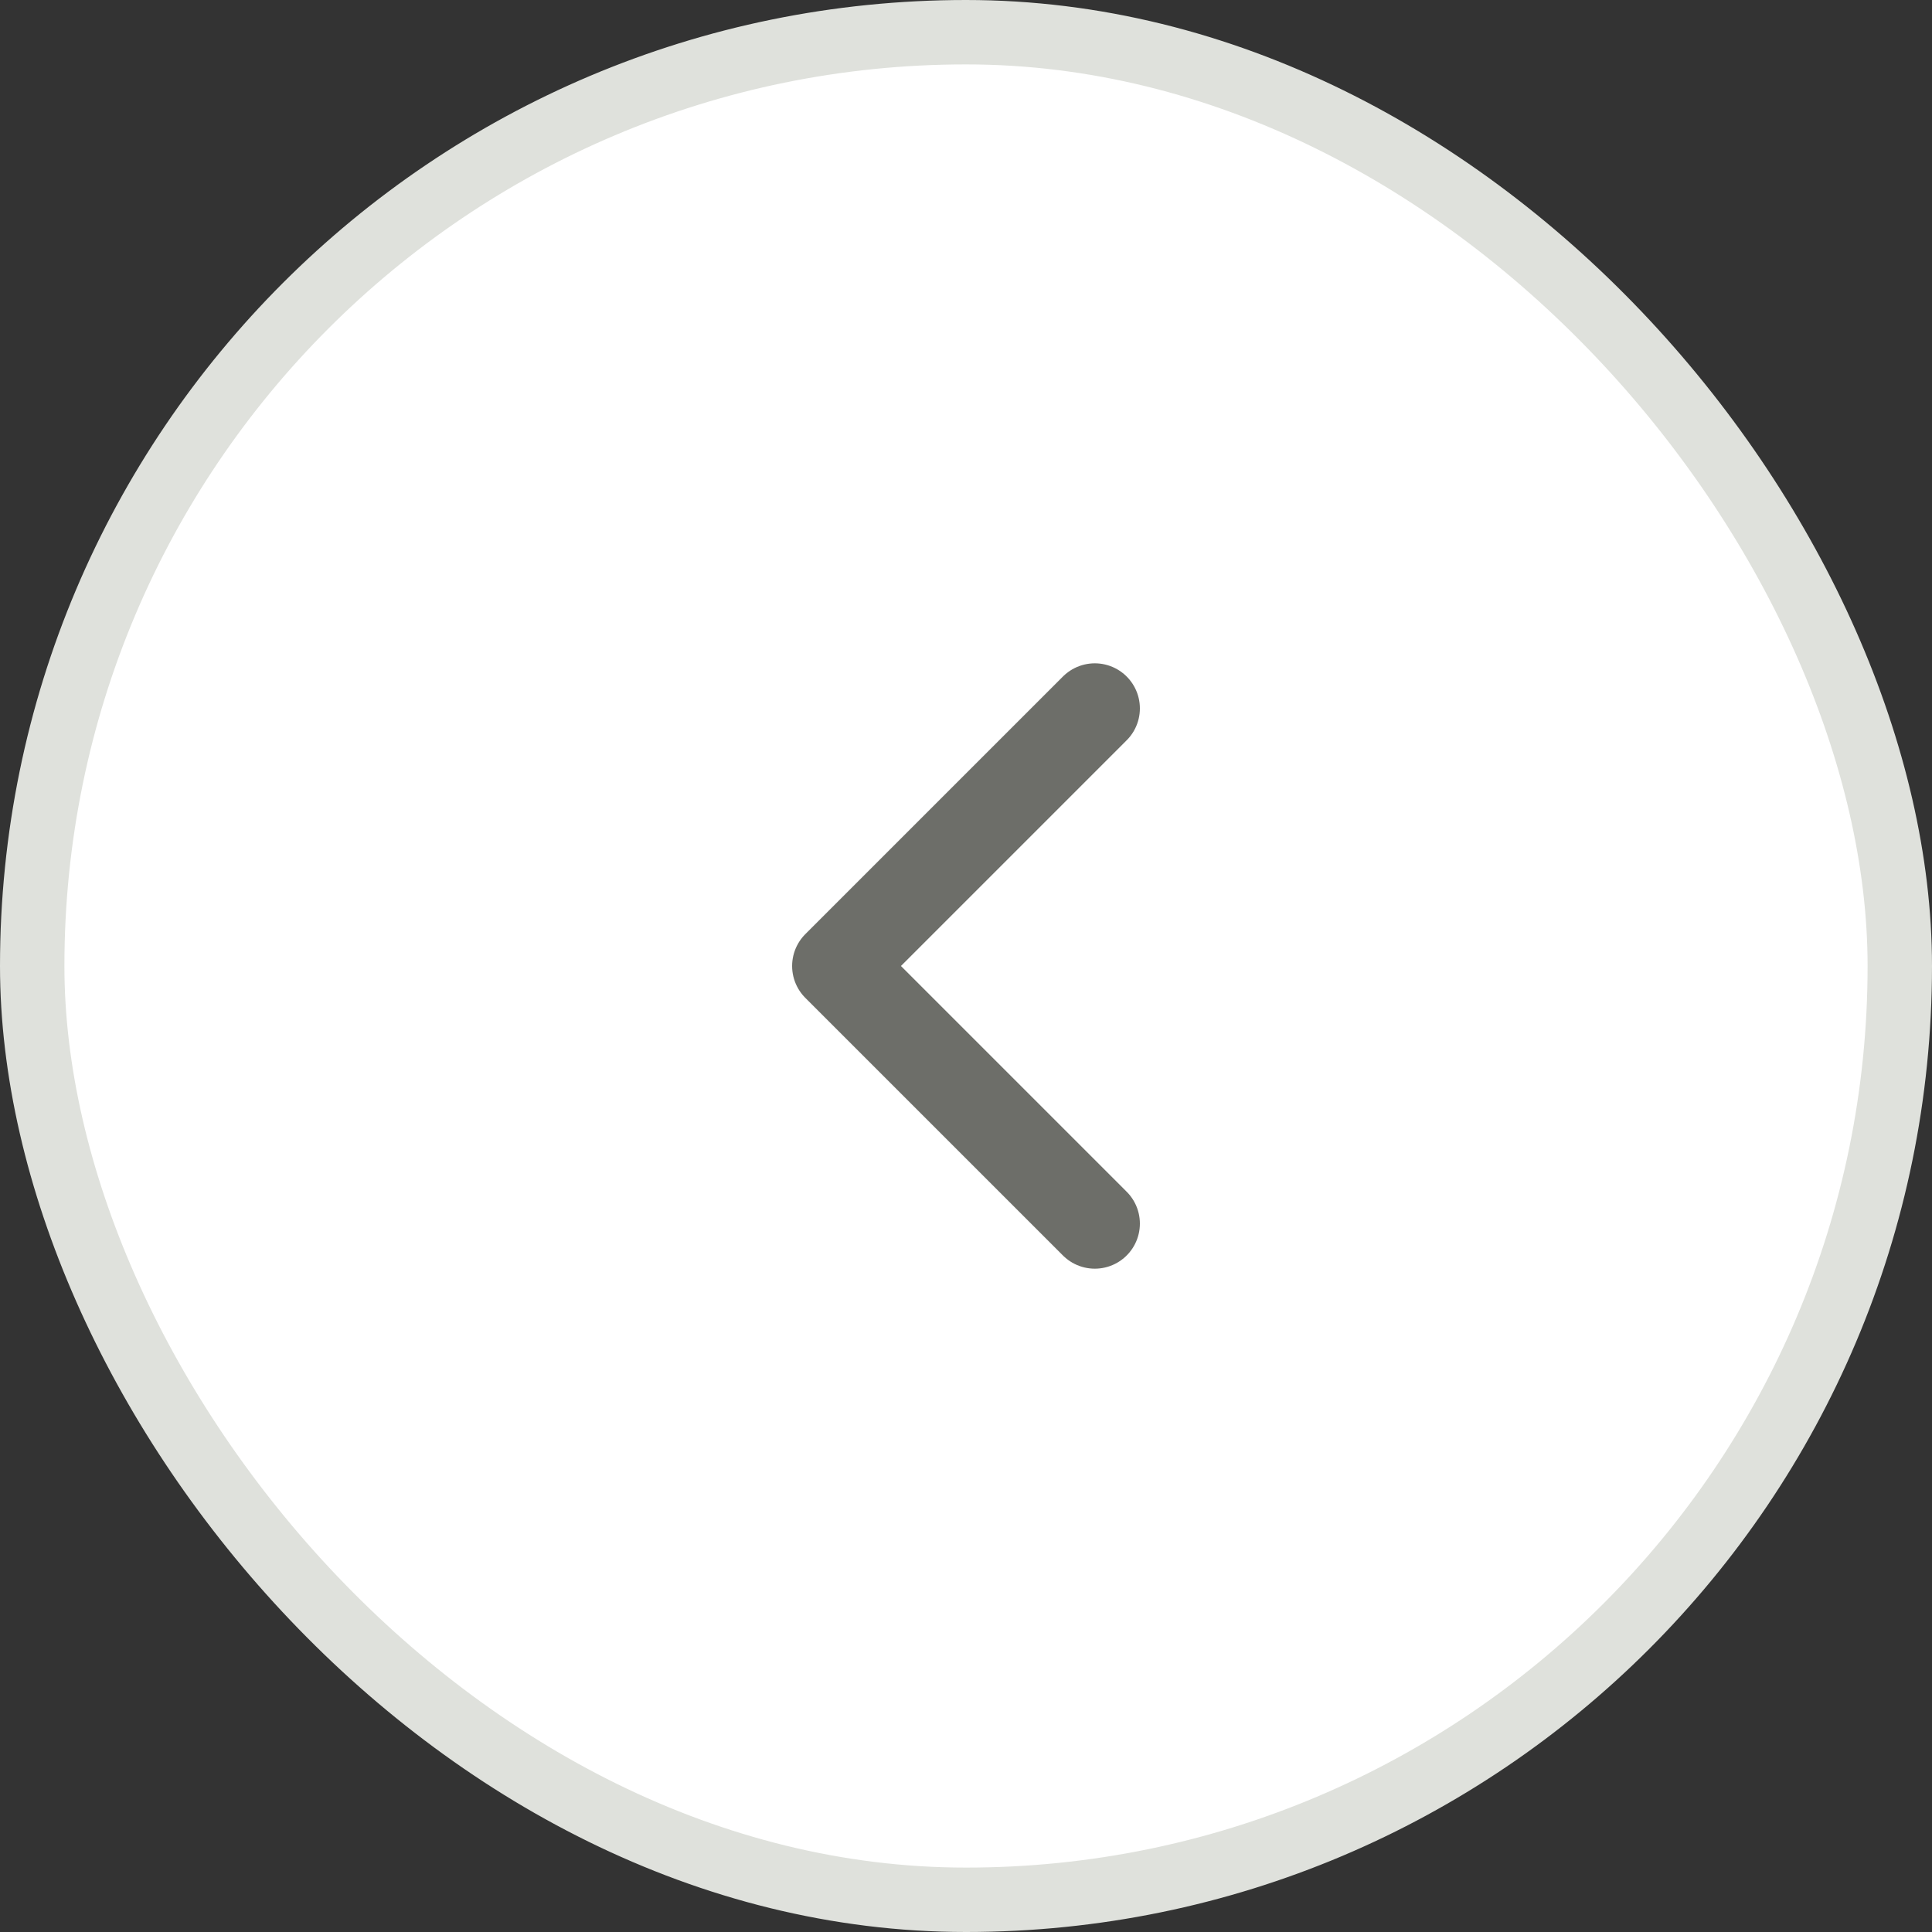 <svg width="30" height="30" viewBox="0 0 30 30" fill="none" xmlns="http://www.w3.org/2000/svg">
<rect x="0" y="0" width="30" height="30" fill="#333333" stroke="none"/>
<rect x="0.5" y="0.5" width="29" height="29" rx="14.5" fill="white"/>
<rect x="0.5" y="0.5" width="29" height="29" rx="14.5" stroke="#DFE1DC"/>
<path d="M17 19L13 15L17 11" stroke="#6D6E69" stroke-width="1.4" stroke-linecap="round" stroke-linejoin="round"/>
</svg>
